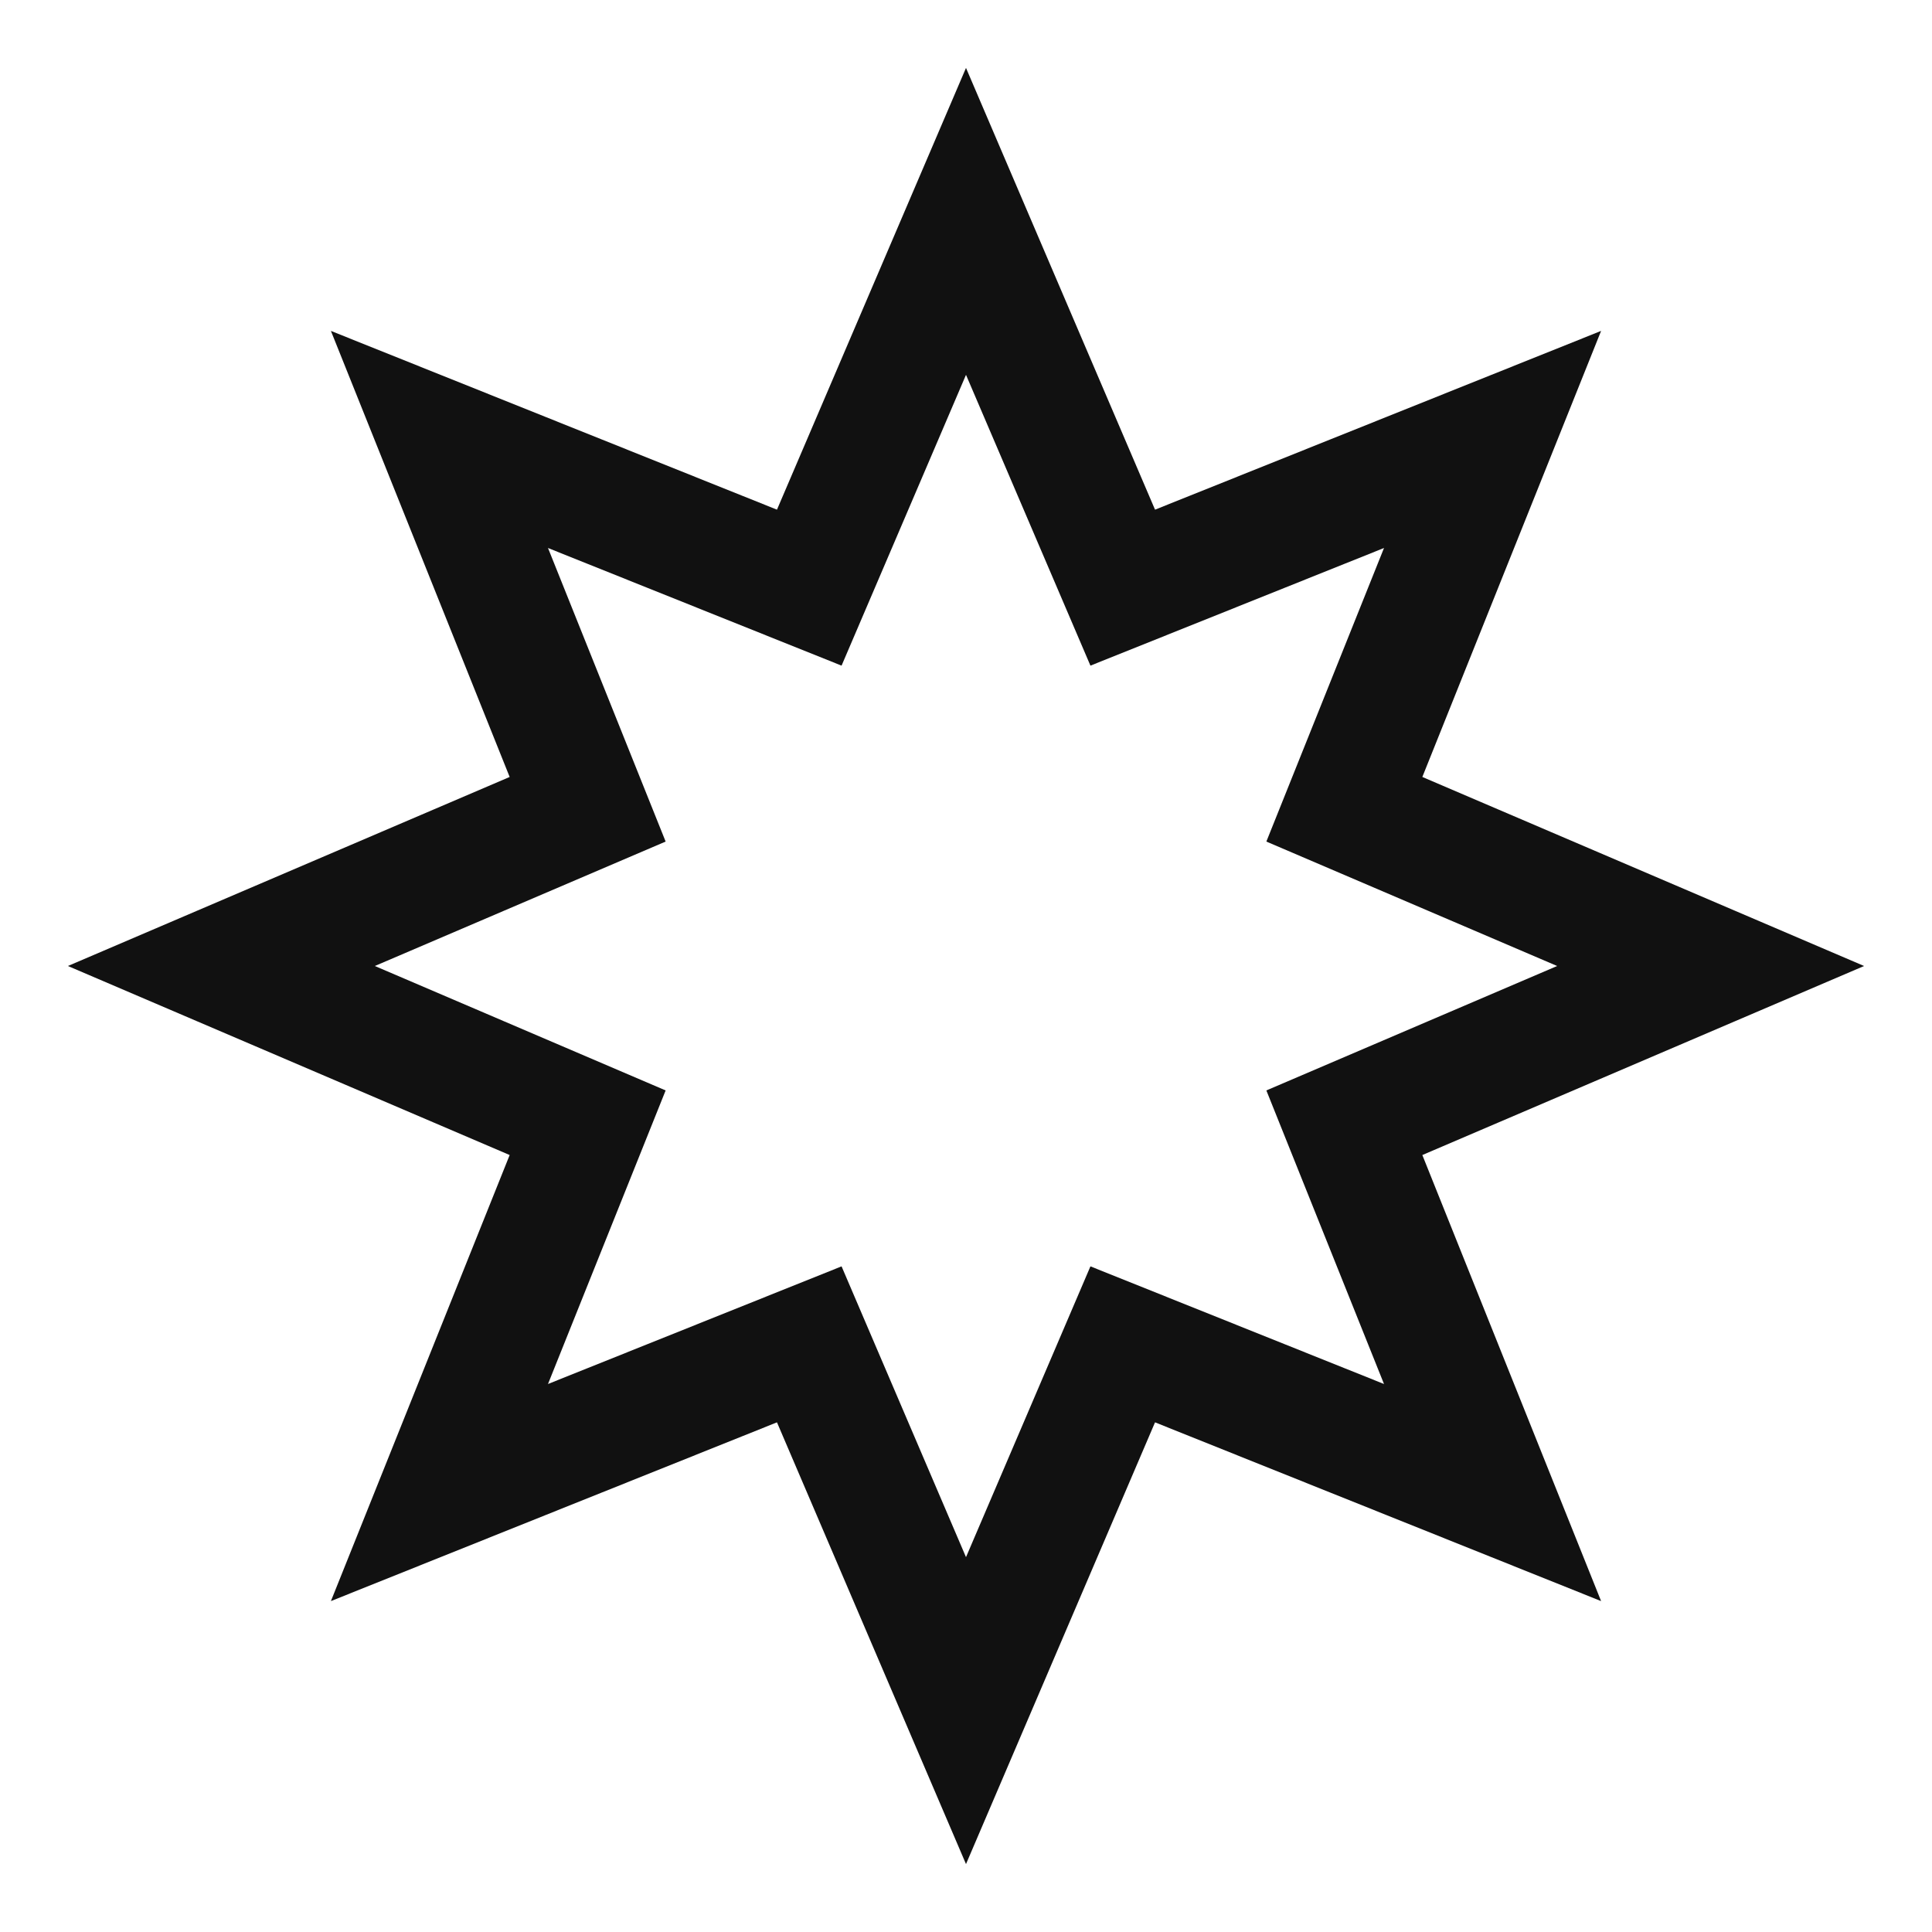 <?xml version="1.0" encoding="UTF-8"?> <svg xmlns="http://www.w3.org/2000/svg" width="24" height="24" viewBox="0 0 24 24" fill="none"><path d="M12 2.75L13.947 7.3L18.541 5.459L16.7 10.053L21.25 12L16.7 13.947L18.541 18.541L13.947 16.7L12 21.25L10.053 16.7L5.459 18.541L7.3 13.947L2.75 12L7.3 10.053L5.459 5.459L10.053 7.3L12 2.75Z" stroke="#111111" stroke-width="1.5" stroke-linecap="round"></path></svg> 